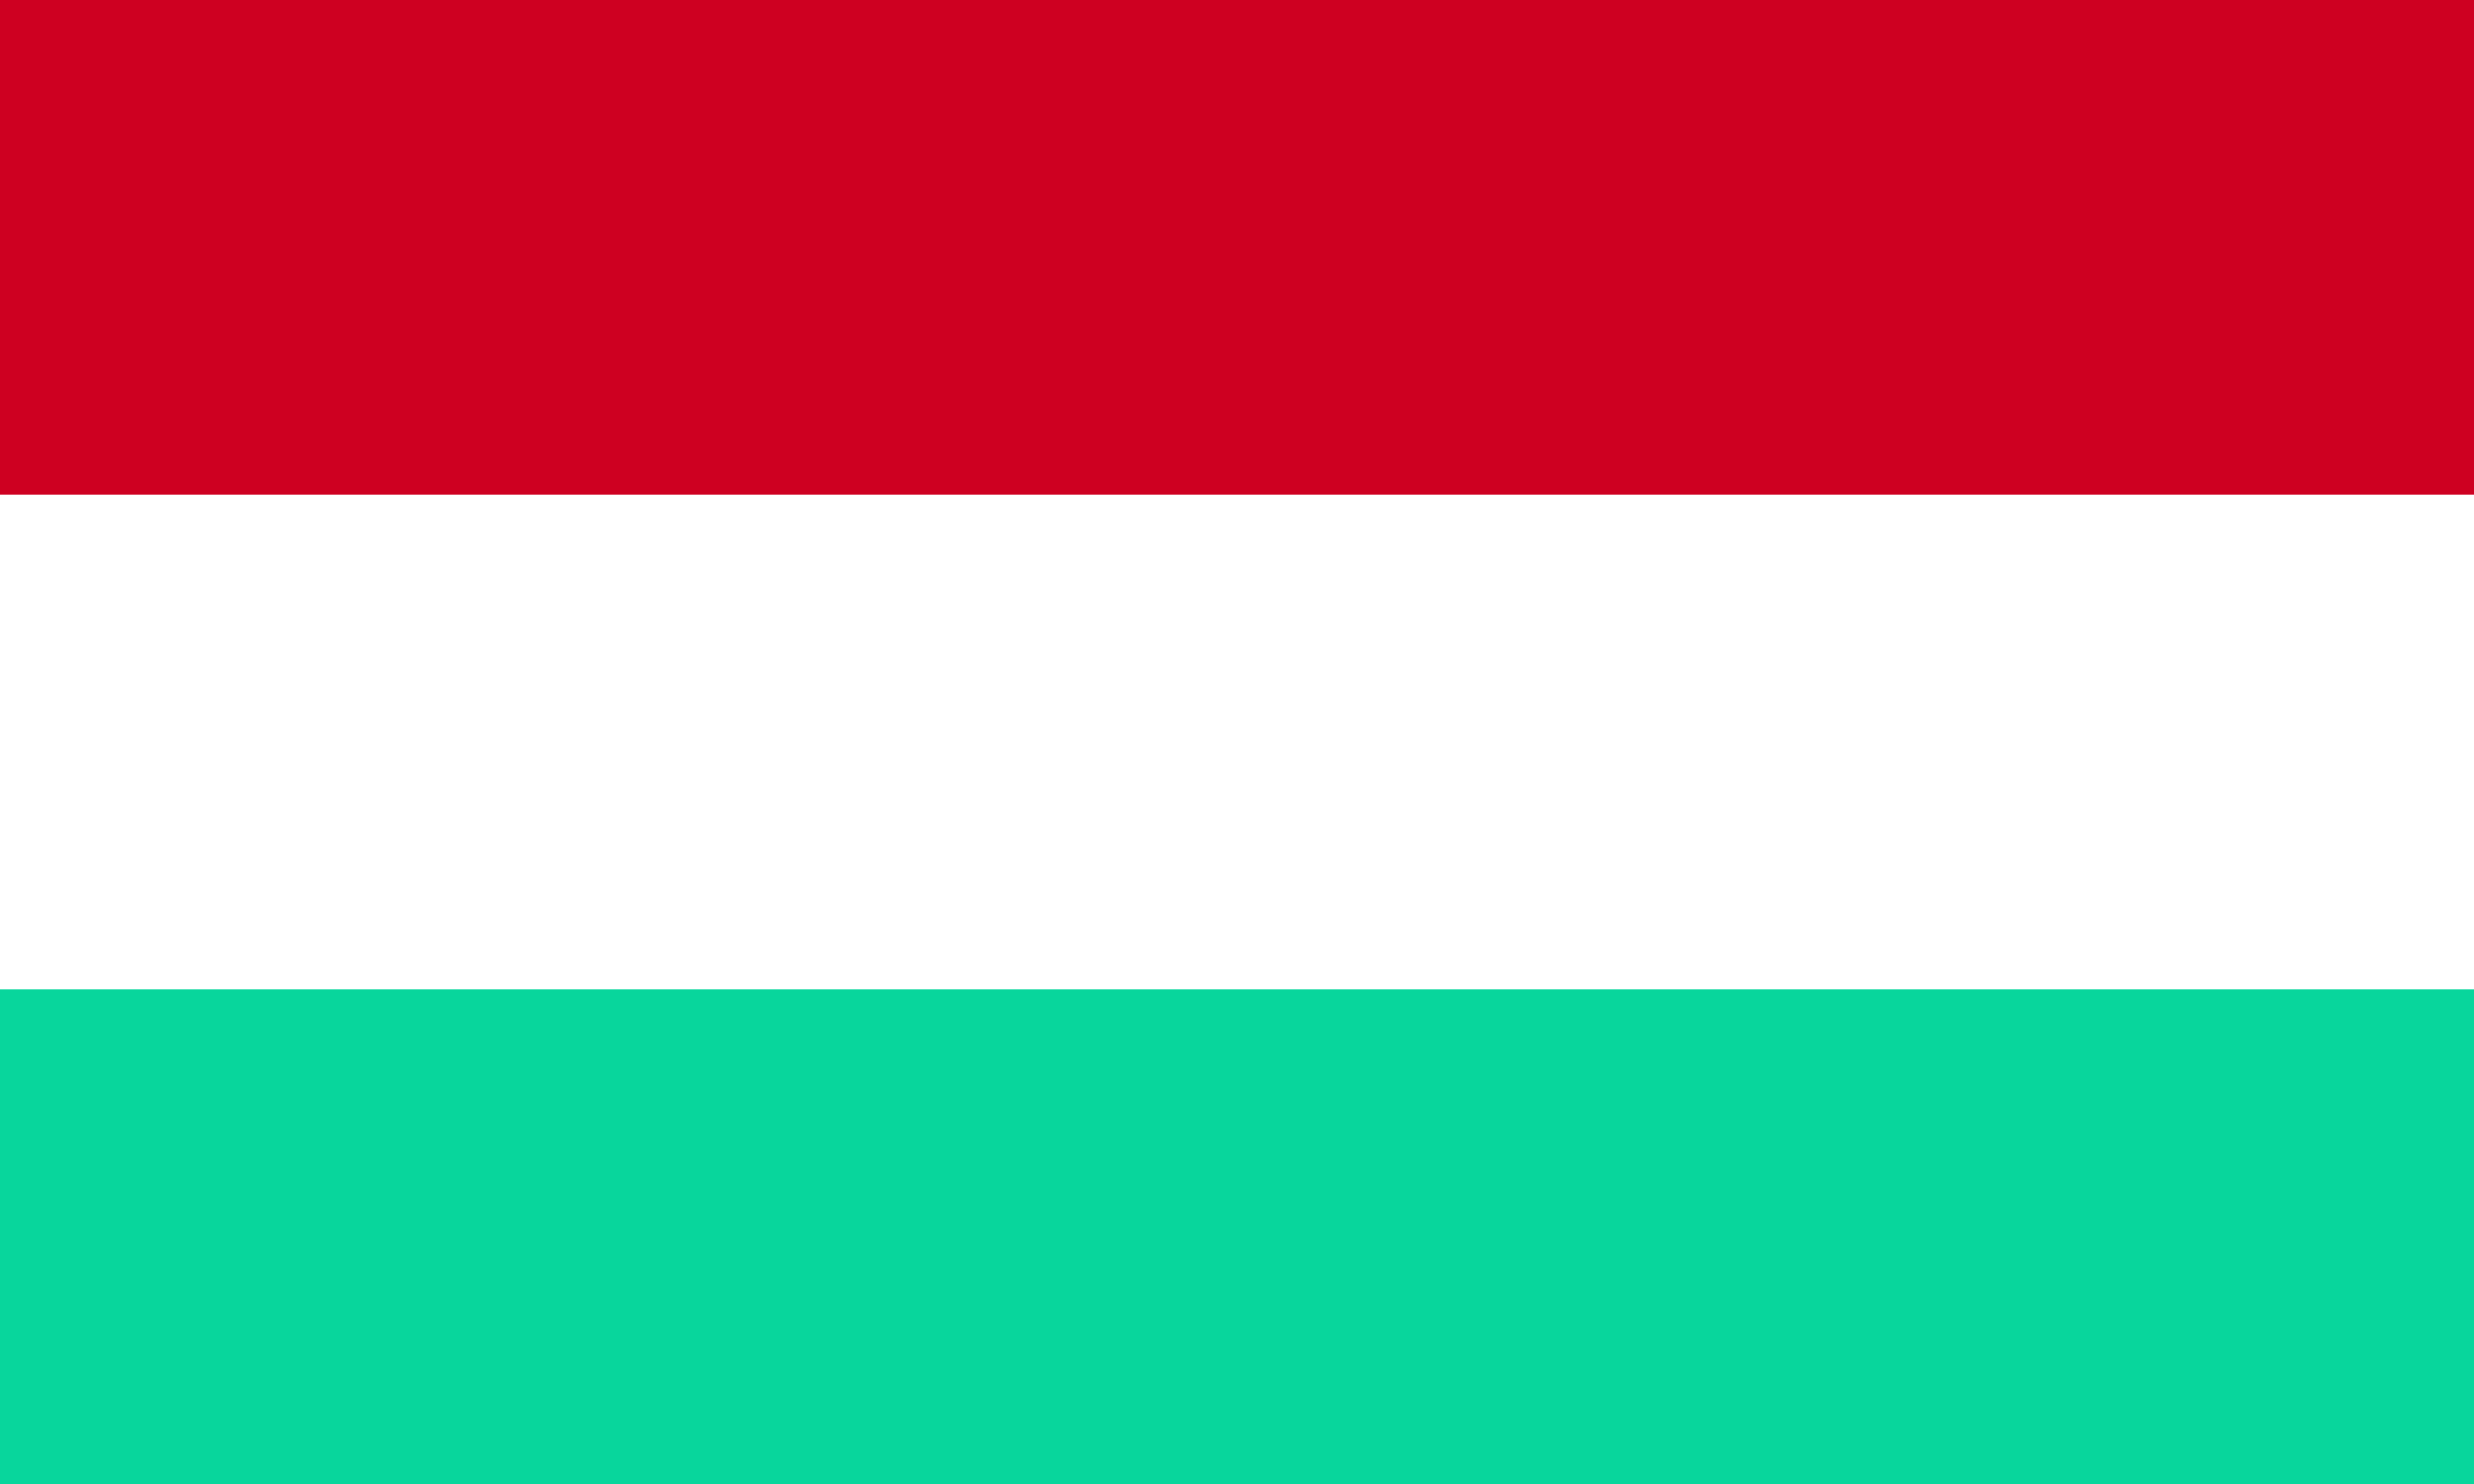 <svg version="1.1" baseProfile="full" width="1000" height="600" xmlns="http://www.w3.org/2000/svg">
<rect width="100%" height="100%" fill="#333333" stroke="none"/>
<rect width="1000" height="200" fill="#ce0021"/>
<rect y="200" width="1000" height="200" fill="#fff"/>
<rect y="400" width="1000" height="200" fill="#08d69c"/>
</svg>
